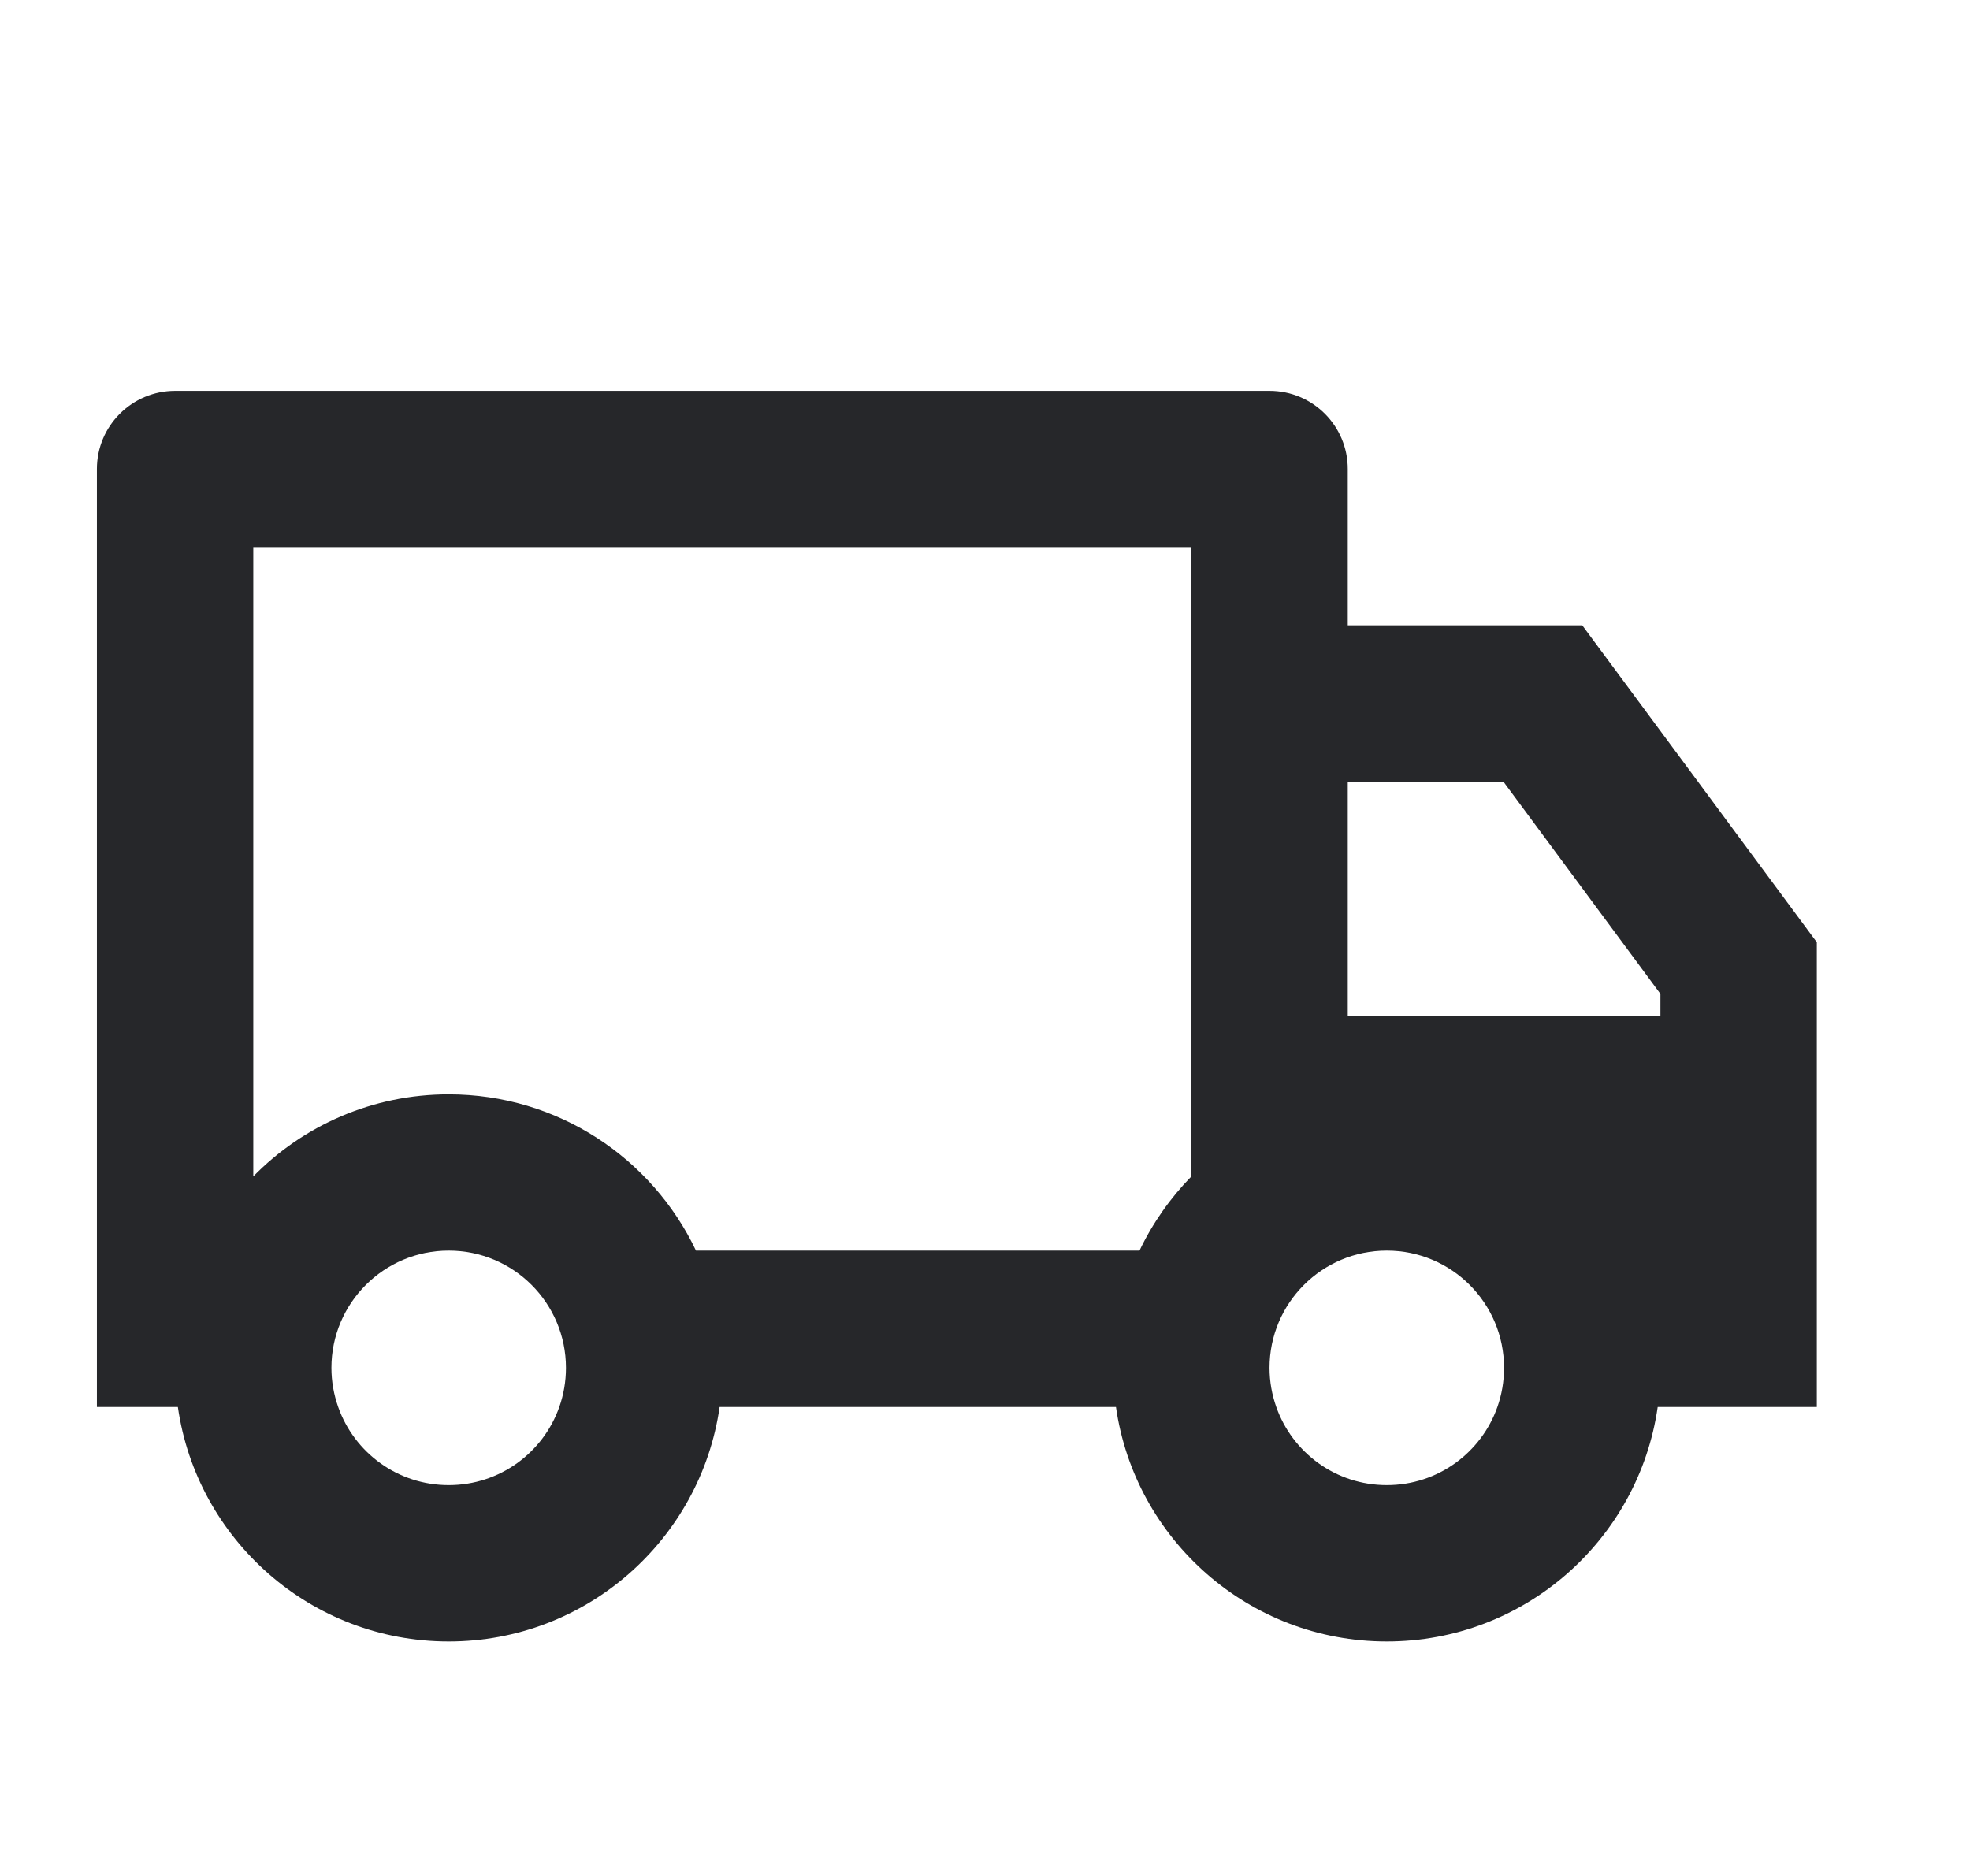 <svg width="21" height="20" viewBox="0 0 21 20" fill="none" xmlns="http://www.w3.org/2000/svg">
<path d="M7.671 15C7.468 16.413 6.253 17.5 4.783 17.5C3.314 17.5 2.099 16.413 1.896 15H1.033V5C1.033 4.54 1.407 4.167 1.867 4.167H13.533C13.994 4.167 14.367 4.54 14.367 5V6.667H16.867L19.367 10.046V15H17.671C17.468 16.413 16.253 17.5 14.783 17.5C13.314 17.5 12.098 16.413 11.896 15H7.671ZM12.7 5.833H2.7V12.542C3.229 12.002 3.967 11.667 4.783 11.667C5.947 11.667 6.951 12.348 7.419 13.333H12.147C12.287 13.039 12.475 12.772 12.7 12.542V5.833ZM14.367 10.833H17.7V10.596L16.026 8.333H14.367V10.833ZM14.783 15.833C15.328 15.833 15.791 15.486 15.962 15C16.008 14.87 16.033 14.729 16.033 14.583C16.033 13.893 15.474 13.333 14.783 13.333C14.093 13.333 13.533 13.893 13.533 14.583C13.533 14.729 13.559 14.87 13.605 15C13.776 15.486 14.239 15.833 14.783 15.833ZM6.033 14.583C6.033 13.893 5.474 13.333 4.783 13.333C4.093 13.333 3.533 13.893 3.533 14.583C3.533 14.729 3.559 14.87 3.605 15C3.776 15.486 4.239 15.833 4.783 15.833C5.328 15.833 5.791 15.486 5.962 15C6.008 14.87 6.033 14.729 6.033 14.583Z" fill="#26272A"></path>
</svg>
